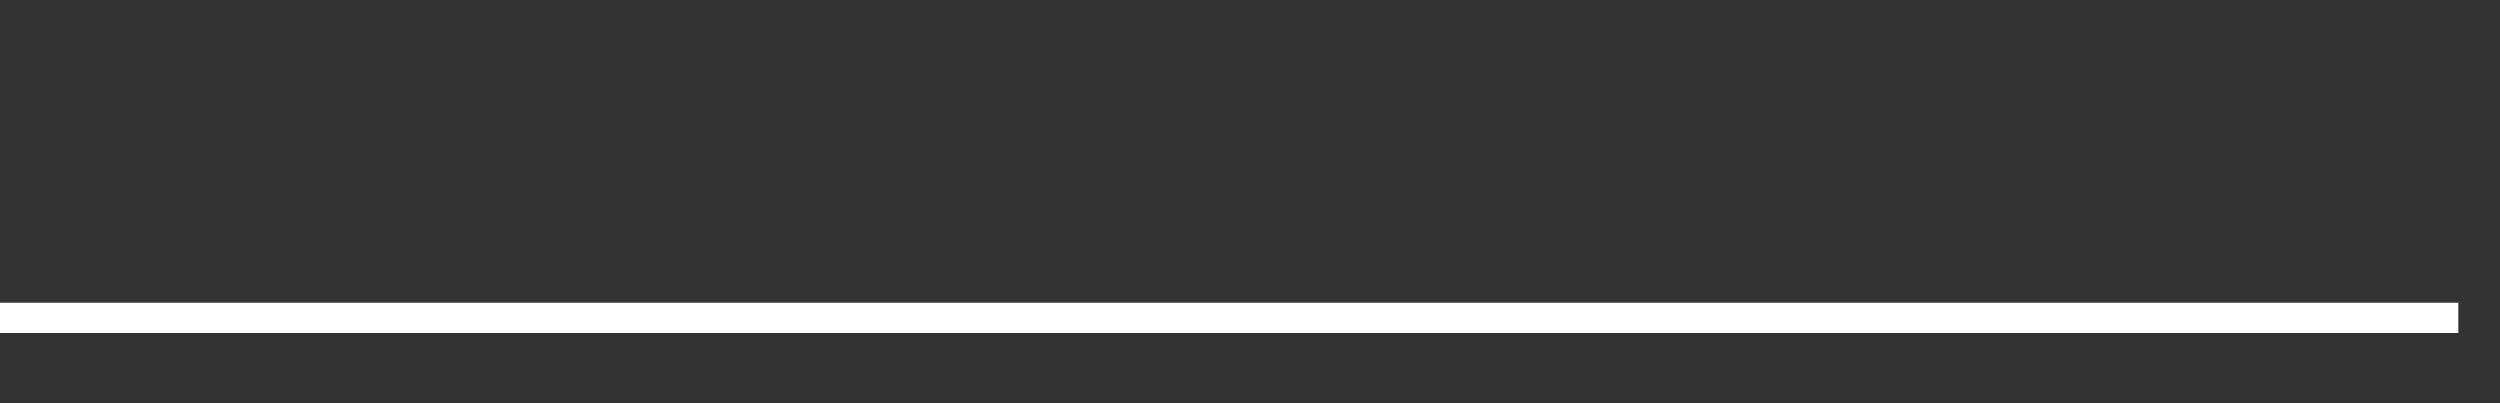 <svg xmlns="http://www.w3.org/2000/svg" width="248" height="40" viewBox="0 0 248 40" shape-rendering="auto"><rect x="0" y="0" width="248" height="40" fill="#333333" stroke="none"/><polyline points="0, 31.532 4.133, 31.532 8.267, 31.532 12.4, 31.532 16.533, 31.532 20.667, 31.532 24.8, 31.532 28.933, 31.532 33.067, 31.532 37.2, 31.532 41.333, 31.532 45.467, 31.532 49.6, 31.532 53.733, 31.532 57.867, 31.532 62, 31.532 66.133, 31.532 70.267, 31.532 74.4, 31.532 78.533, 31.532 82.667, 31.532 86.8, 31.532 90.933, 31.532 95.067, 31.532 99.2, 31.532 103.333, 31.532 107.467, 31.532 111.6, 31.532 115.733, 31.532 119.867, 31.532 124, 31.532 128.133, 31.532 132.267, 31.532 136.4, 31.532 140.533, 31.532 144.667, 31.532 148.8, 31.532 152.933, 31.532 157.067, 31.532 161.2, 31.532 165.333, 31.532 169.467, 31.532 173.6, 31.532 177.733, 31.532 181.867, 31.532 186, 31.532 190.133, 31.532 194.267, 31.532 198.4, 31.532 202.533, 31.532 206.667, 31.532 210.8, 31.532 214.933, 31.532 219.067, 31.532 223.2, 31.532 227.333, 31.532 231.467, 31.532 235.6, 31.532 239.733, 31.532 243.867, 31.532 248" stroke="#fff" stroke-width="3" stroke-opacity="1" fill="none" fill-opacity="0"></polyline></svg>